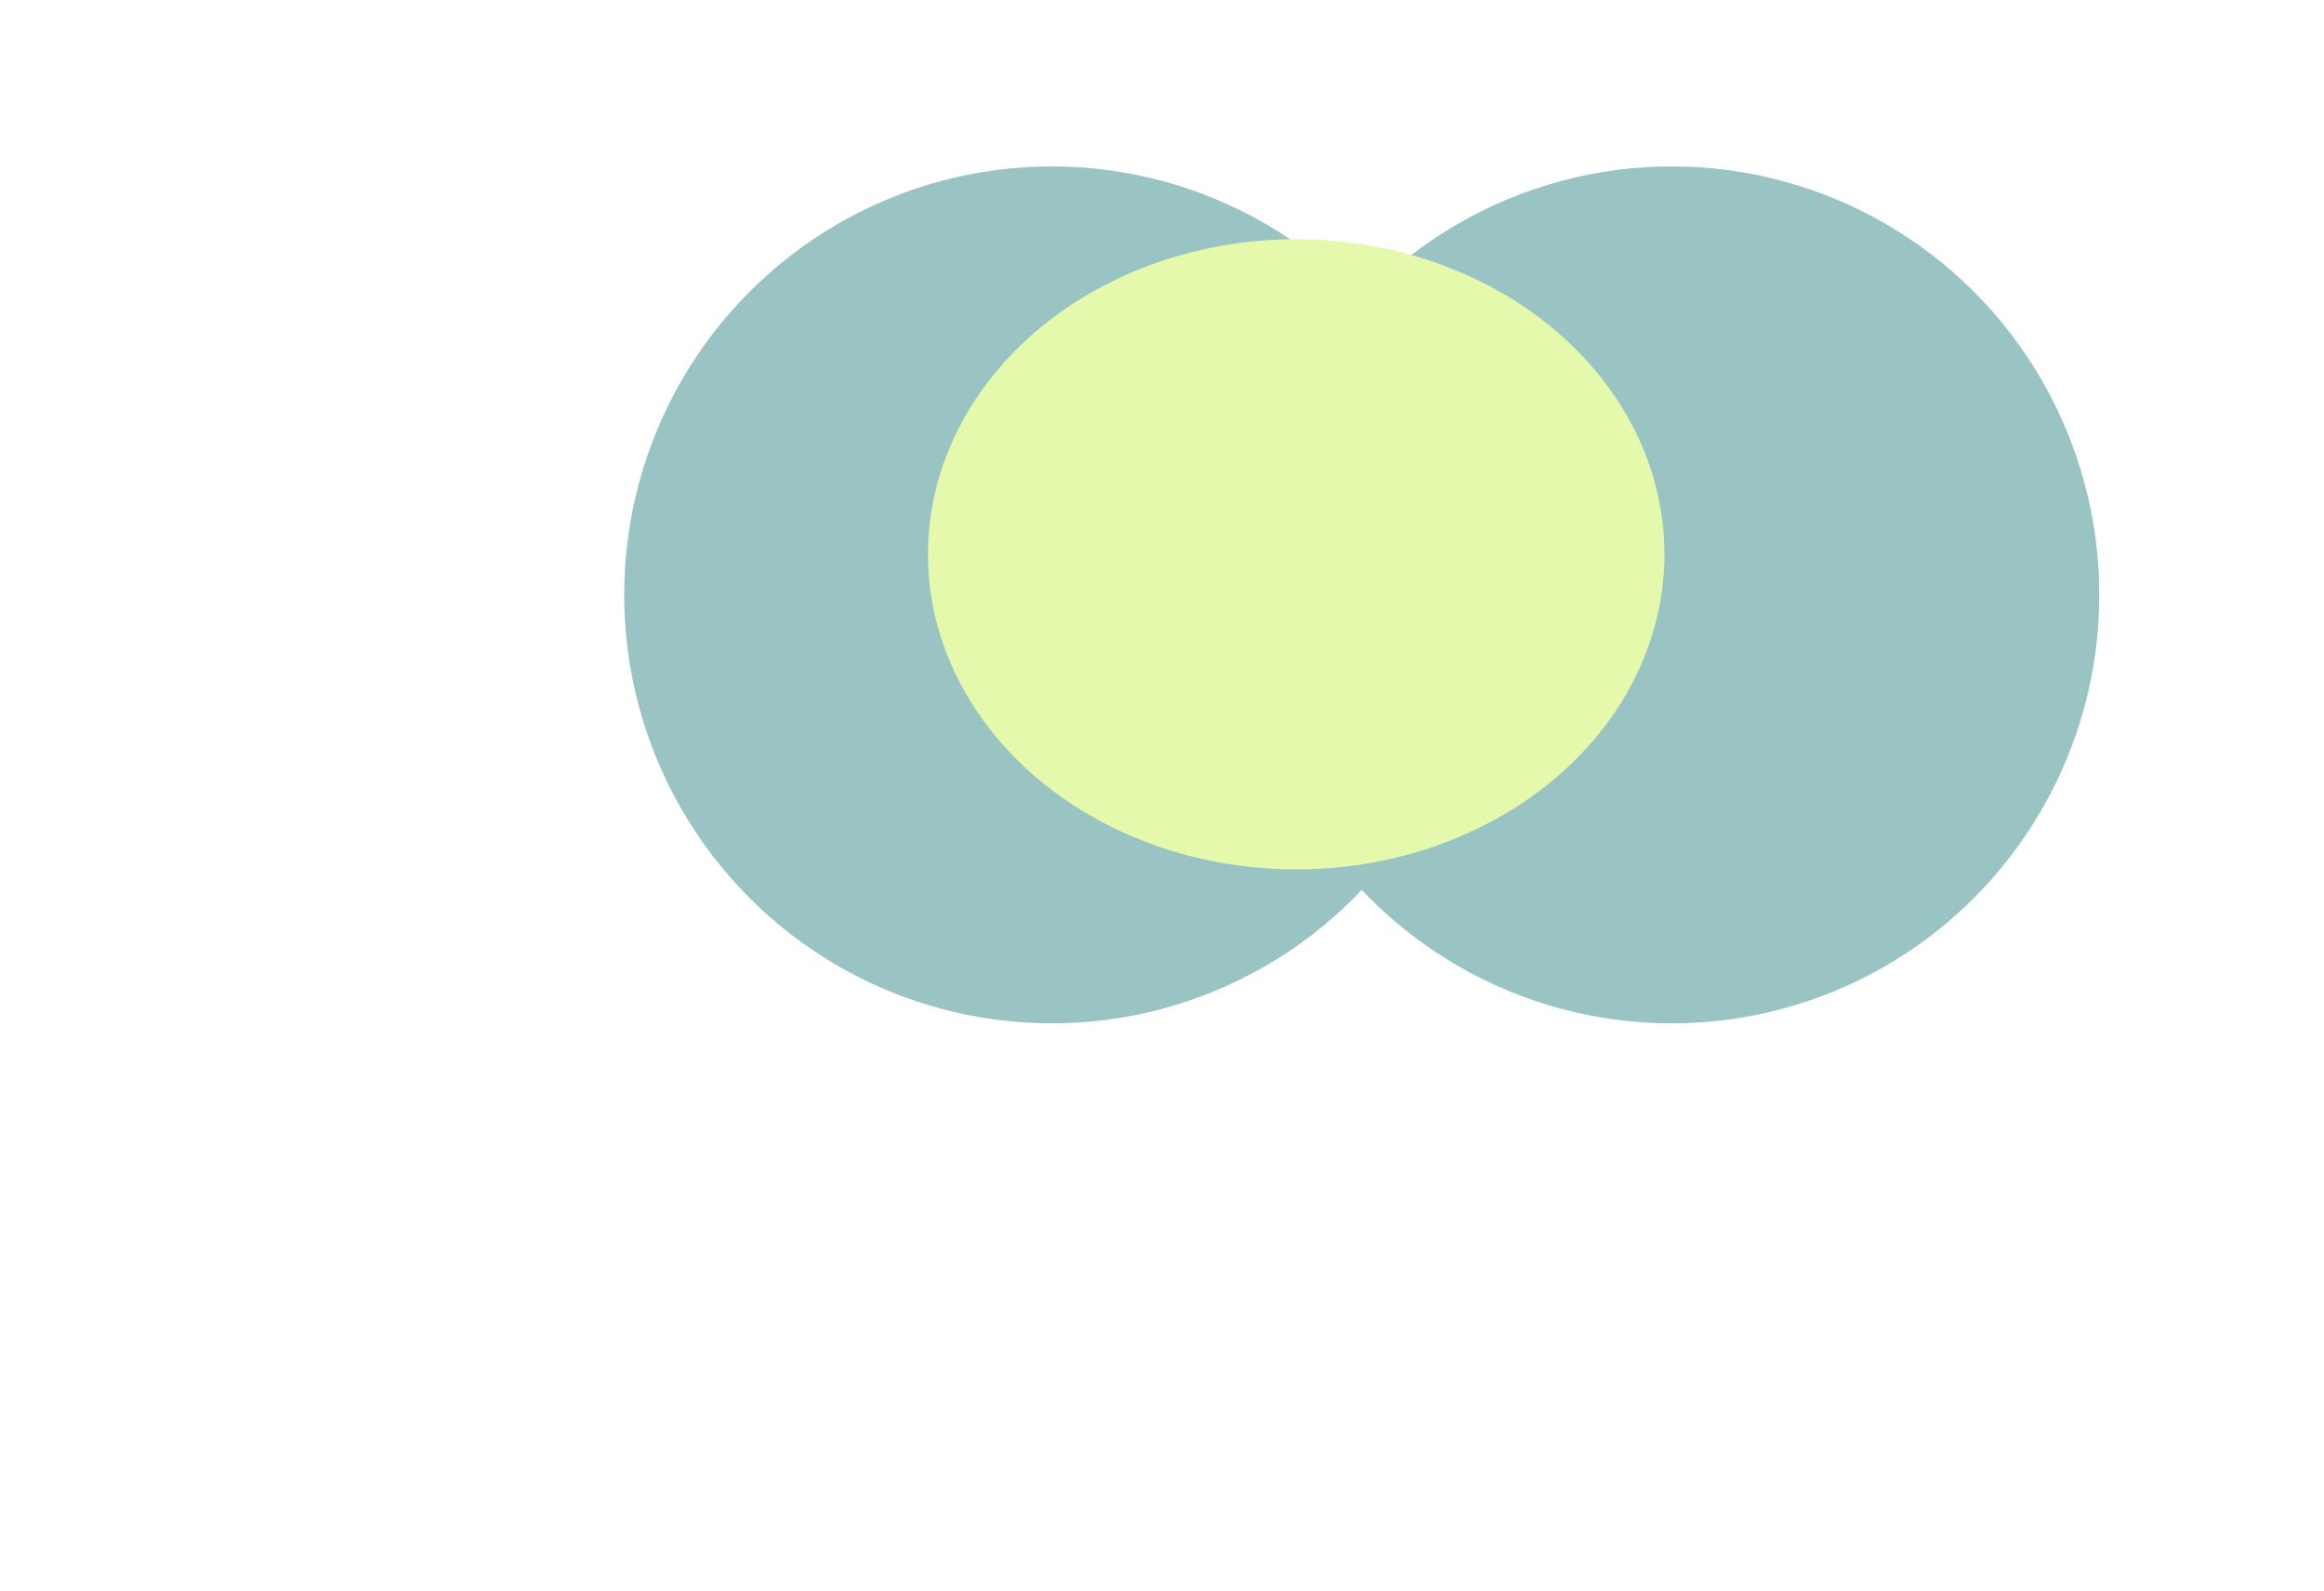 <svg xmlns="http://www.w3.org/2000/svg" width="1117" height="765" viewBox="0 0 1117 765" fill="none"><g opacity="0.4"><g filter="url(#filter0_f_419_192)"><ellipse cx="505.5" cy="286.001" rx="205.5" ry="206" fill="#006C68"></ellipse></g><g filter="url(#filter1_f_419_192)"><ellipse cx="803.5" cy="286.001" rx="205.5" ry="206" fill="#006C68"></ellipse></g><g filter="url(#filter2_f_419_192)"><ellipse cx="623" cy="266.501" rx="177" ry="151.5" fill="#BCEF30"></ellipse></g></g><defs><filter id="filter0_f_419_192" x="0" y="-219.999" width="1011" height="1012" filterUnits="userSpaceOnUse" color-interpolation-filters="sRGB"><feGaussianBlur stdDeviation="150"></feGaussianBlur></filter><filter id="filter1_f_419_192" x="298" y="-219.999" width="1011" height="1012" filterUnits="userSpaceOnUse" color-interpolation-filters="sRGB"><feGaussianBlur stdDeviation="150"></feGaussianBlur></filter><filter id="filter2_f_419_192" x="146" y="-184.999" width="954" height="903" filterUnits="userSpaceOnUse" color-interpolation-filters="sRGB"><feGaussianBlur stdDeviation="150"></feGaussianBlur></filter></defs></svg>